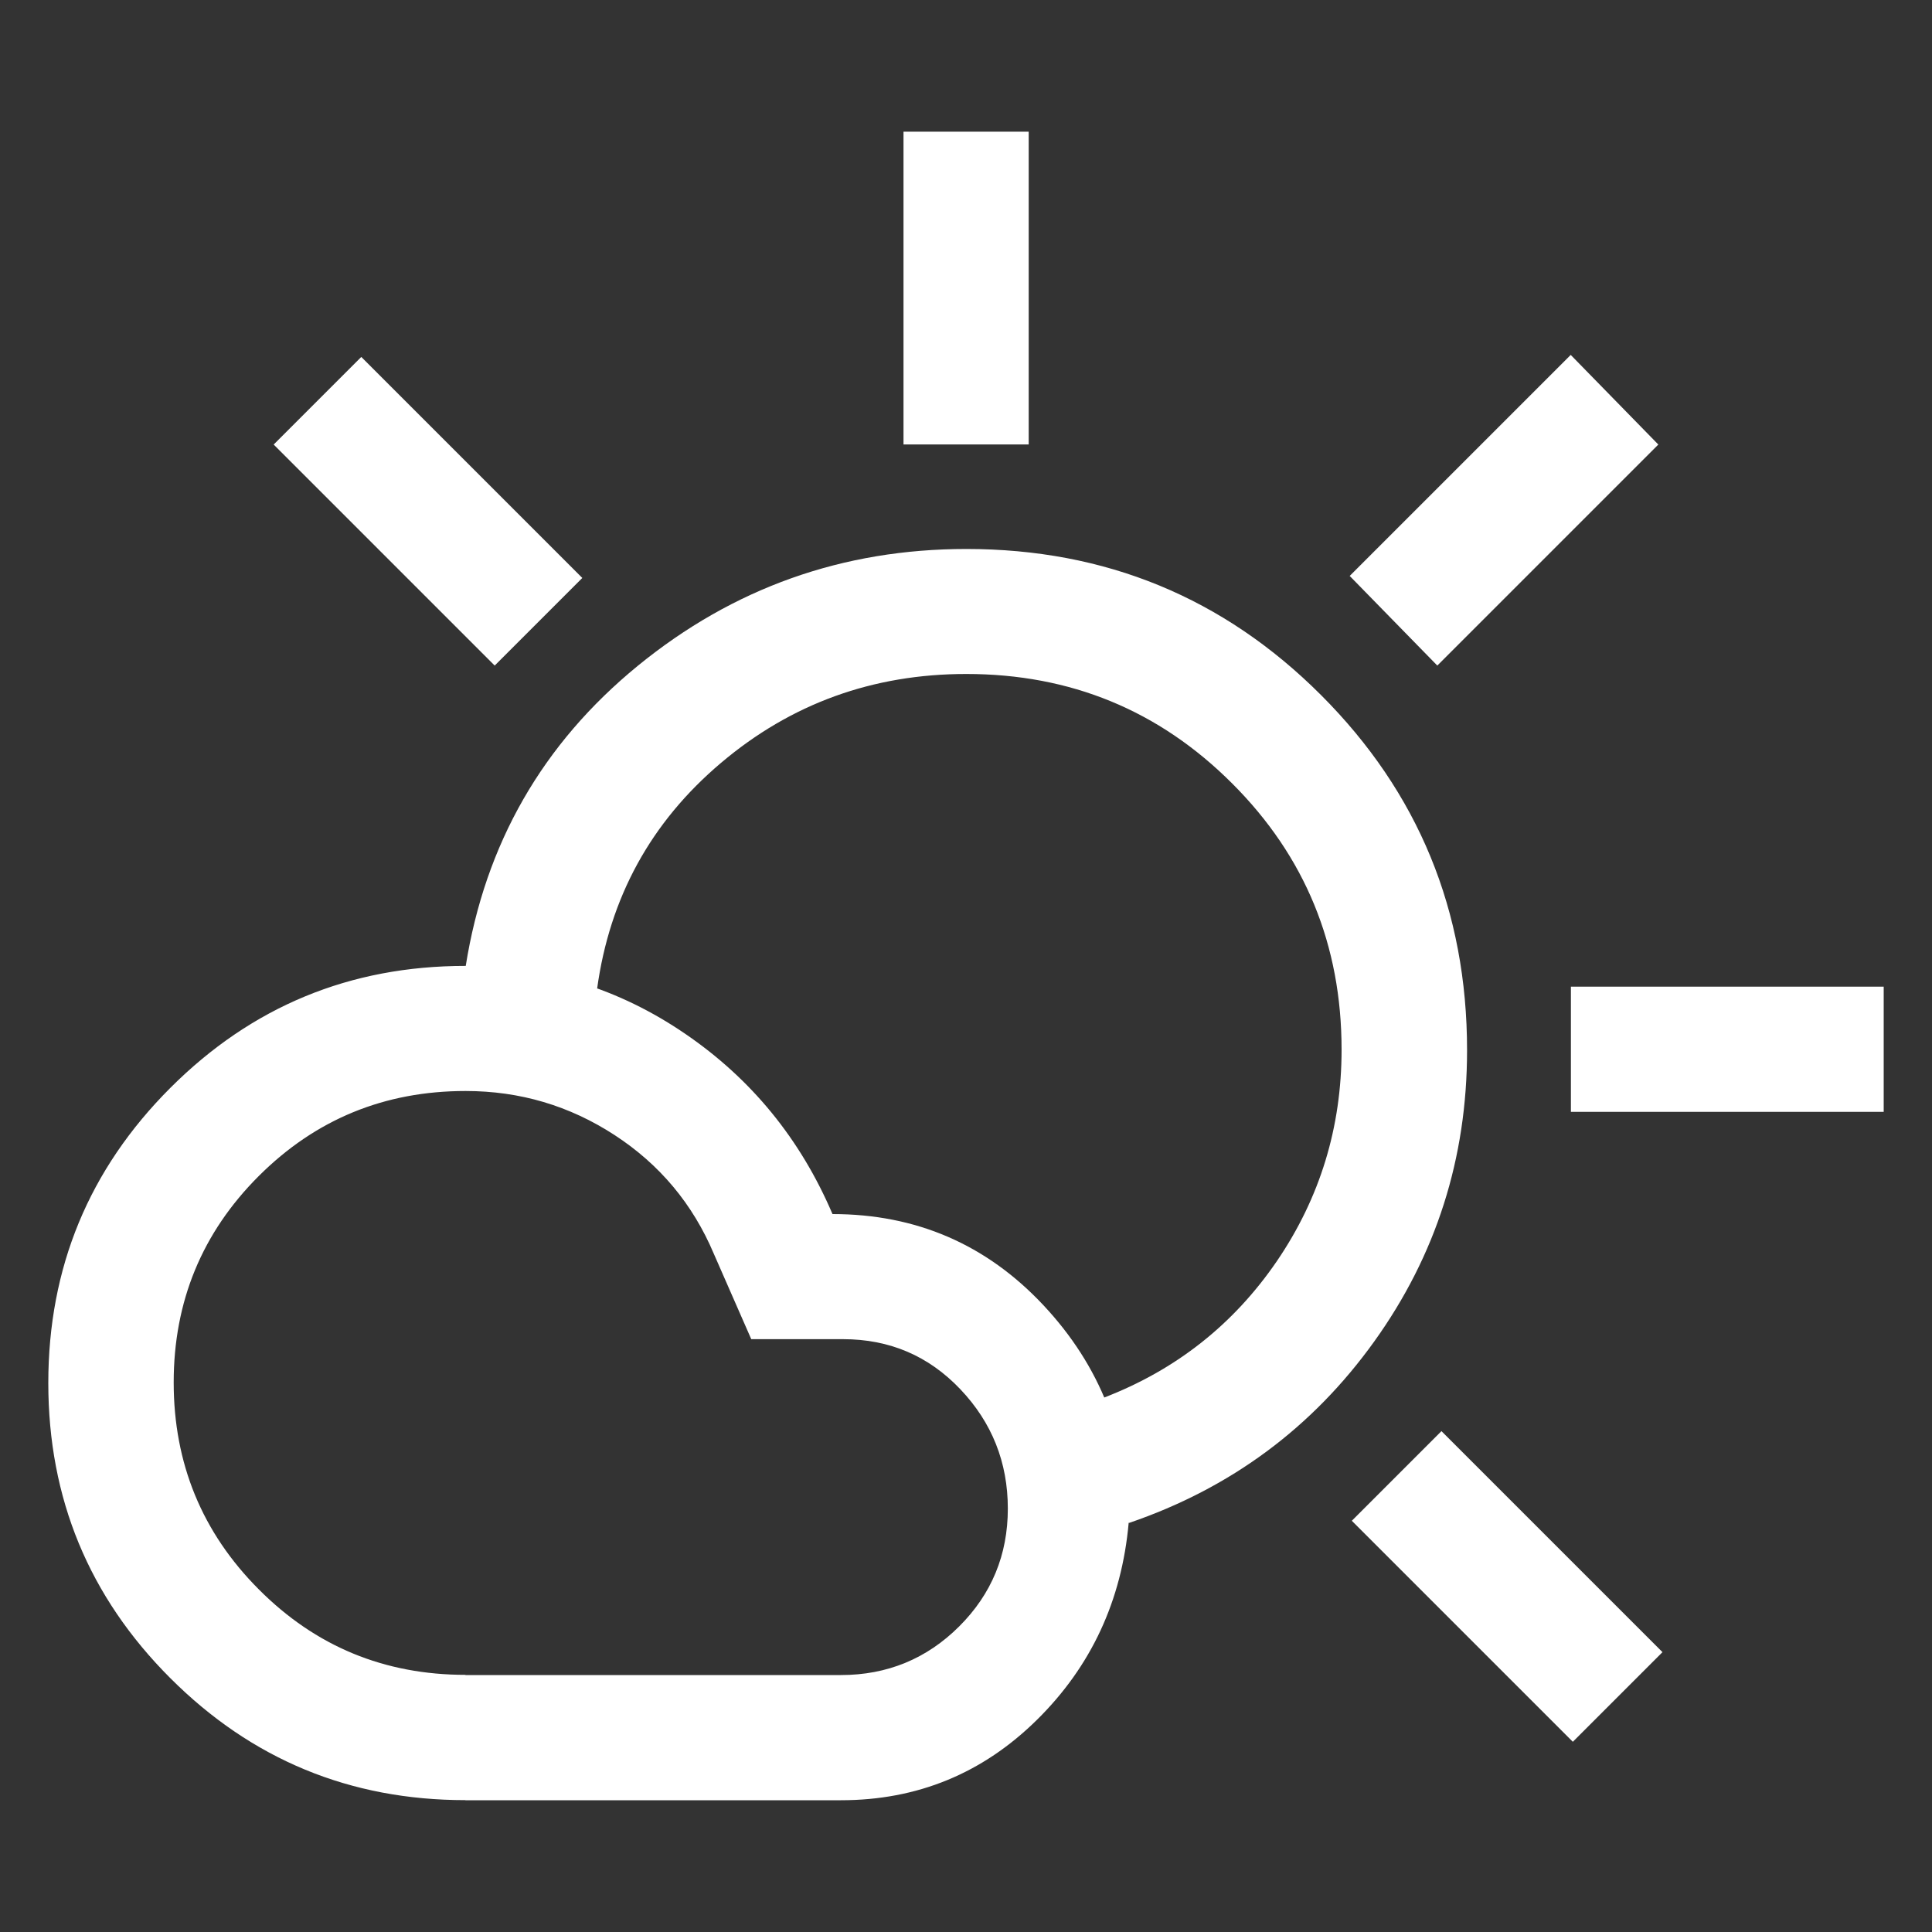 <?xml version="1.0" encoding="UTF-8"?>
<svg id="Calque_1" data-name="Calque 1" xmlns="http://www.w3.org/2000/svg" version="1.1" viewBox="0 0 200 200">
  <rect x="0" y="0" width="200" height="200" fill="#333333" stroke="none"/>
  <defs>
    <style>
      .cls-1 {
        fill: #fff;
        stroke-width: 0px;
      }
    </style>
  </defs>
  <path class="cls-1" d="M93.53,46.02V13.63h12.96v32.38h-12.96ZM148.79,68.9l-9.07-9.28,22.88-22.88,9.07,9.28-22.88,22.88ZM162.62,115.1v-12.96h32.38v12.96h-32.38ZM162.82,180.31l-22.88-22.88,9.28-9.28,22.88,22.88-9.28,9.28ZM51.21,68.9l-22.88-22.88,9.07-9.07,22.88,22.88-9.07,9.07ZM48.18,173.4h38.87c4.79,0,8.88-1.68,12.24-5.03,3.36-3.35,5.04-7.42,5.04-12.2s-1.64-8.91-4.92-12.36-7.32-5.18-12.14-5.18h-9.5l-3.88-8.85c-2.18-5.15-5.6-9.24-10.27-12.28-4.67-3.04-9.8-4.56-15.42-4.56-8.4,0-15.53,2.93-21.41,8.8-5.88,5.87-8.81,13-8.81,21.37s2.93,15.53,8.81,21.42c5.88,5.91,13.01,8.85,21.41,8.85h-.01ZM48.18,186.35c-11.95,0-22.13-4.21-30.55-12.63s-12.63-18.6-12.63-30.55,4.21-22.13,12.63-30.55c8.43-8.43,18.6-12.63,30.55-12.63,8.32,0,15.89,2.34,22.74,7.02,6.86,4.68,11.94,10.9,15.26,18.67,8.66,0,15.93,3.14,21.82,9.42,5.89,6.28,8.84,13.78,8.84,22.54-.72,8.05-3.88,14.86-9.5,20.4s-12.38,8.32-20.29,8.32h-38.87ZM116.84,157.63c-.43-2.22-.87-4.38-1.29-6.47s-.87-4.27-1.29-6.47c7.49-2.88,13.45-7.6,17.93-14.15,4.46-6.55,6.69-13.85,6.69-21.88,0-10.82-3.77-20.01-11.33-27.56-7.56-7.56-16.73-11.33-27.52-11.33-9.68,0-18.15,3.07-25.4,9.21-7.26,6.14-11.52,13.93-12.82,23.39-2.3-.43-4.57-.83-6.8-1.18s-4.5-.76-6.8-1.18c2.01-12.67,7.96-23.03,17.82-31.09,9.86-8.05,21.19-12.09,34.01-12.09,14.39,0,26.63,5.04,36.71,15.12,10.08,10.08,15.12,22.33,15.12,36.77,0,11.18-3.21,21.23-9.61,30.15-6.4,8.92-14.86,15.19-25.37,18.78h-.01Z"/>
</svg>